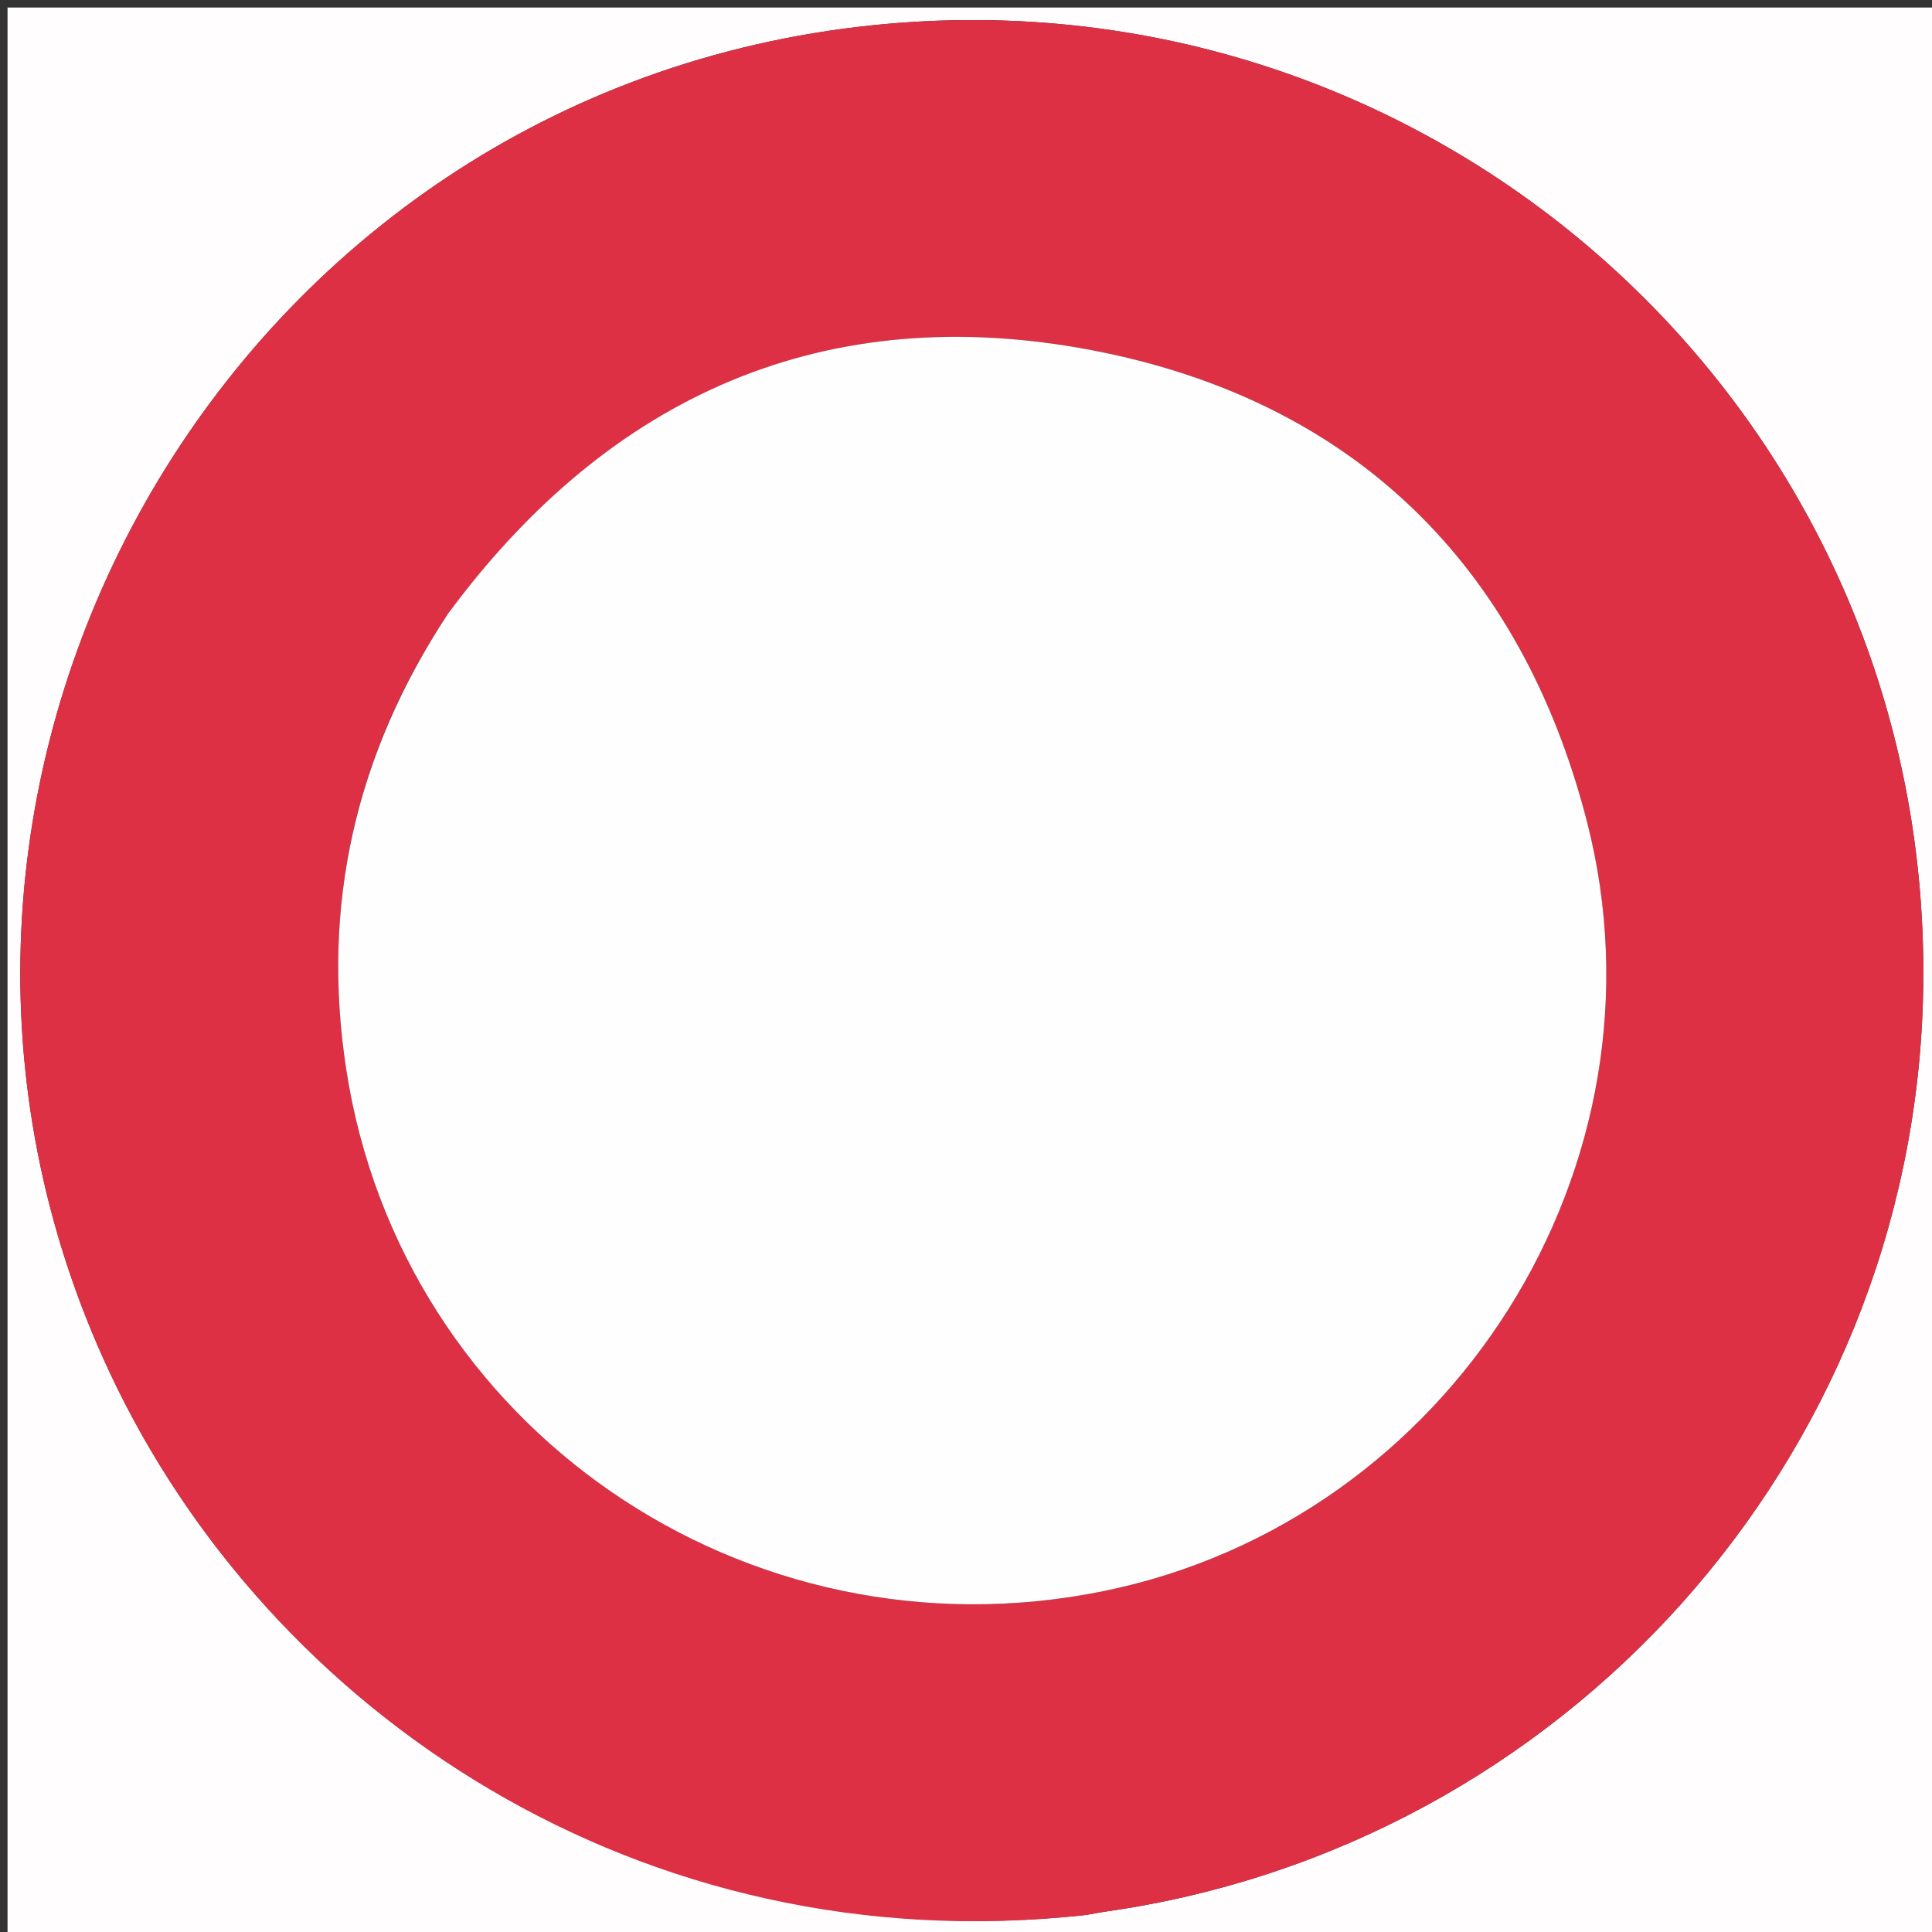 <svg version="1.1" id="Layer_1" xmlns="http://www.w3.org/2000/svg" xmlns:xlink="http://www.w3.org/1999/xlink" x="0px" y="0px"
	 width="100%" viewBox="0 0 256 256" enable-background="new 0 0 256 256" xml:space="preserve">
<rect x="0" y="0" width="256" height="256" fill="#333333" stroke="none"/>
<path fill="#FFFDFD" opacity="1" stroke="none" 
	d="
M148,257 
	C98.667,257 49.833,257 1,257 
	C1,171.667 1,86.333 1,1 
	C86.333,1 171.667,1 257,1 
	C257,86.333 257,171.667 257,257 
	C220.833,257 184.667,257 148,257 
M144.05,253.728 
	C144.87,253.581 145.687,253.409 146.511,253.292 
	C207.225,244.661 253.124,193.428 254.803,132.411 
	C256.948,54.418 189.147,-6.538 111.756,3.805 
	C27.929,15.008 -21.297,105.351 14.529,181.843 
	C35.634,226.903 84.802,260.202 144.05,253.728 
z"/>
<path fill="#DD3045" opacity="1" stroke="none" 
	d="
M143.601,253.779 
	C84.802,260.202 35.634,226.903 14.529,181.843 
	C-21.297,105.351 27.929,15.008 111.756,3.805 
	C189.147,-6.538 256.948,54.418 254.803,132.411 
	C253.124,193.428 207.225,244.661 146.511,253.292 
	C145.687,253.409 144.87,253.581 143.601,253.779 
M59.121,81.677 
	C47.064,99.995 42.543,120 45.877,141.69 
	C53.168,189.111 98.788,220.505 146.251,210.825 
	C192.182,201.457 222.042,154.509 210.27,108.822 
	C201.485,74.725 179.168,52.984 144.658,46.399 
	C109.534,39.698 80.855,52.205 59.121,81.677 
z"/>
<path fill="#FFFEFE" opacity="1" stroke="none" 
	d="
M59.325,81.379 
	C80.855,52.205 109.534,39.698 144.658,46.399 
	C179.168,52.984 201.485,74.725 210.27,108.822 
	C222.042,154.509 192.182,201.457 146.251,210.825 
	C98.788,220.505 53.168,189.111 45.877,141.69 
	C42.543,120 47.064,99.995 59.325,81.379 
z"/>
</svg>
